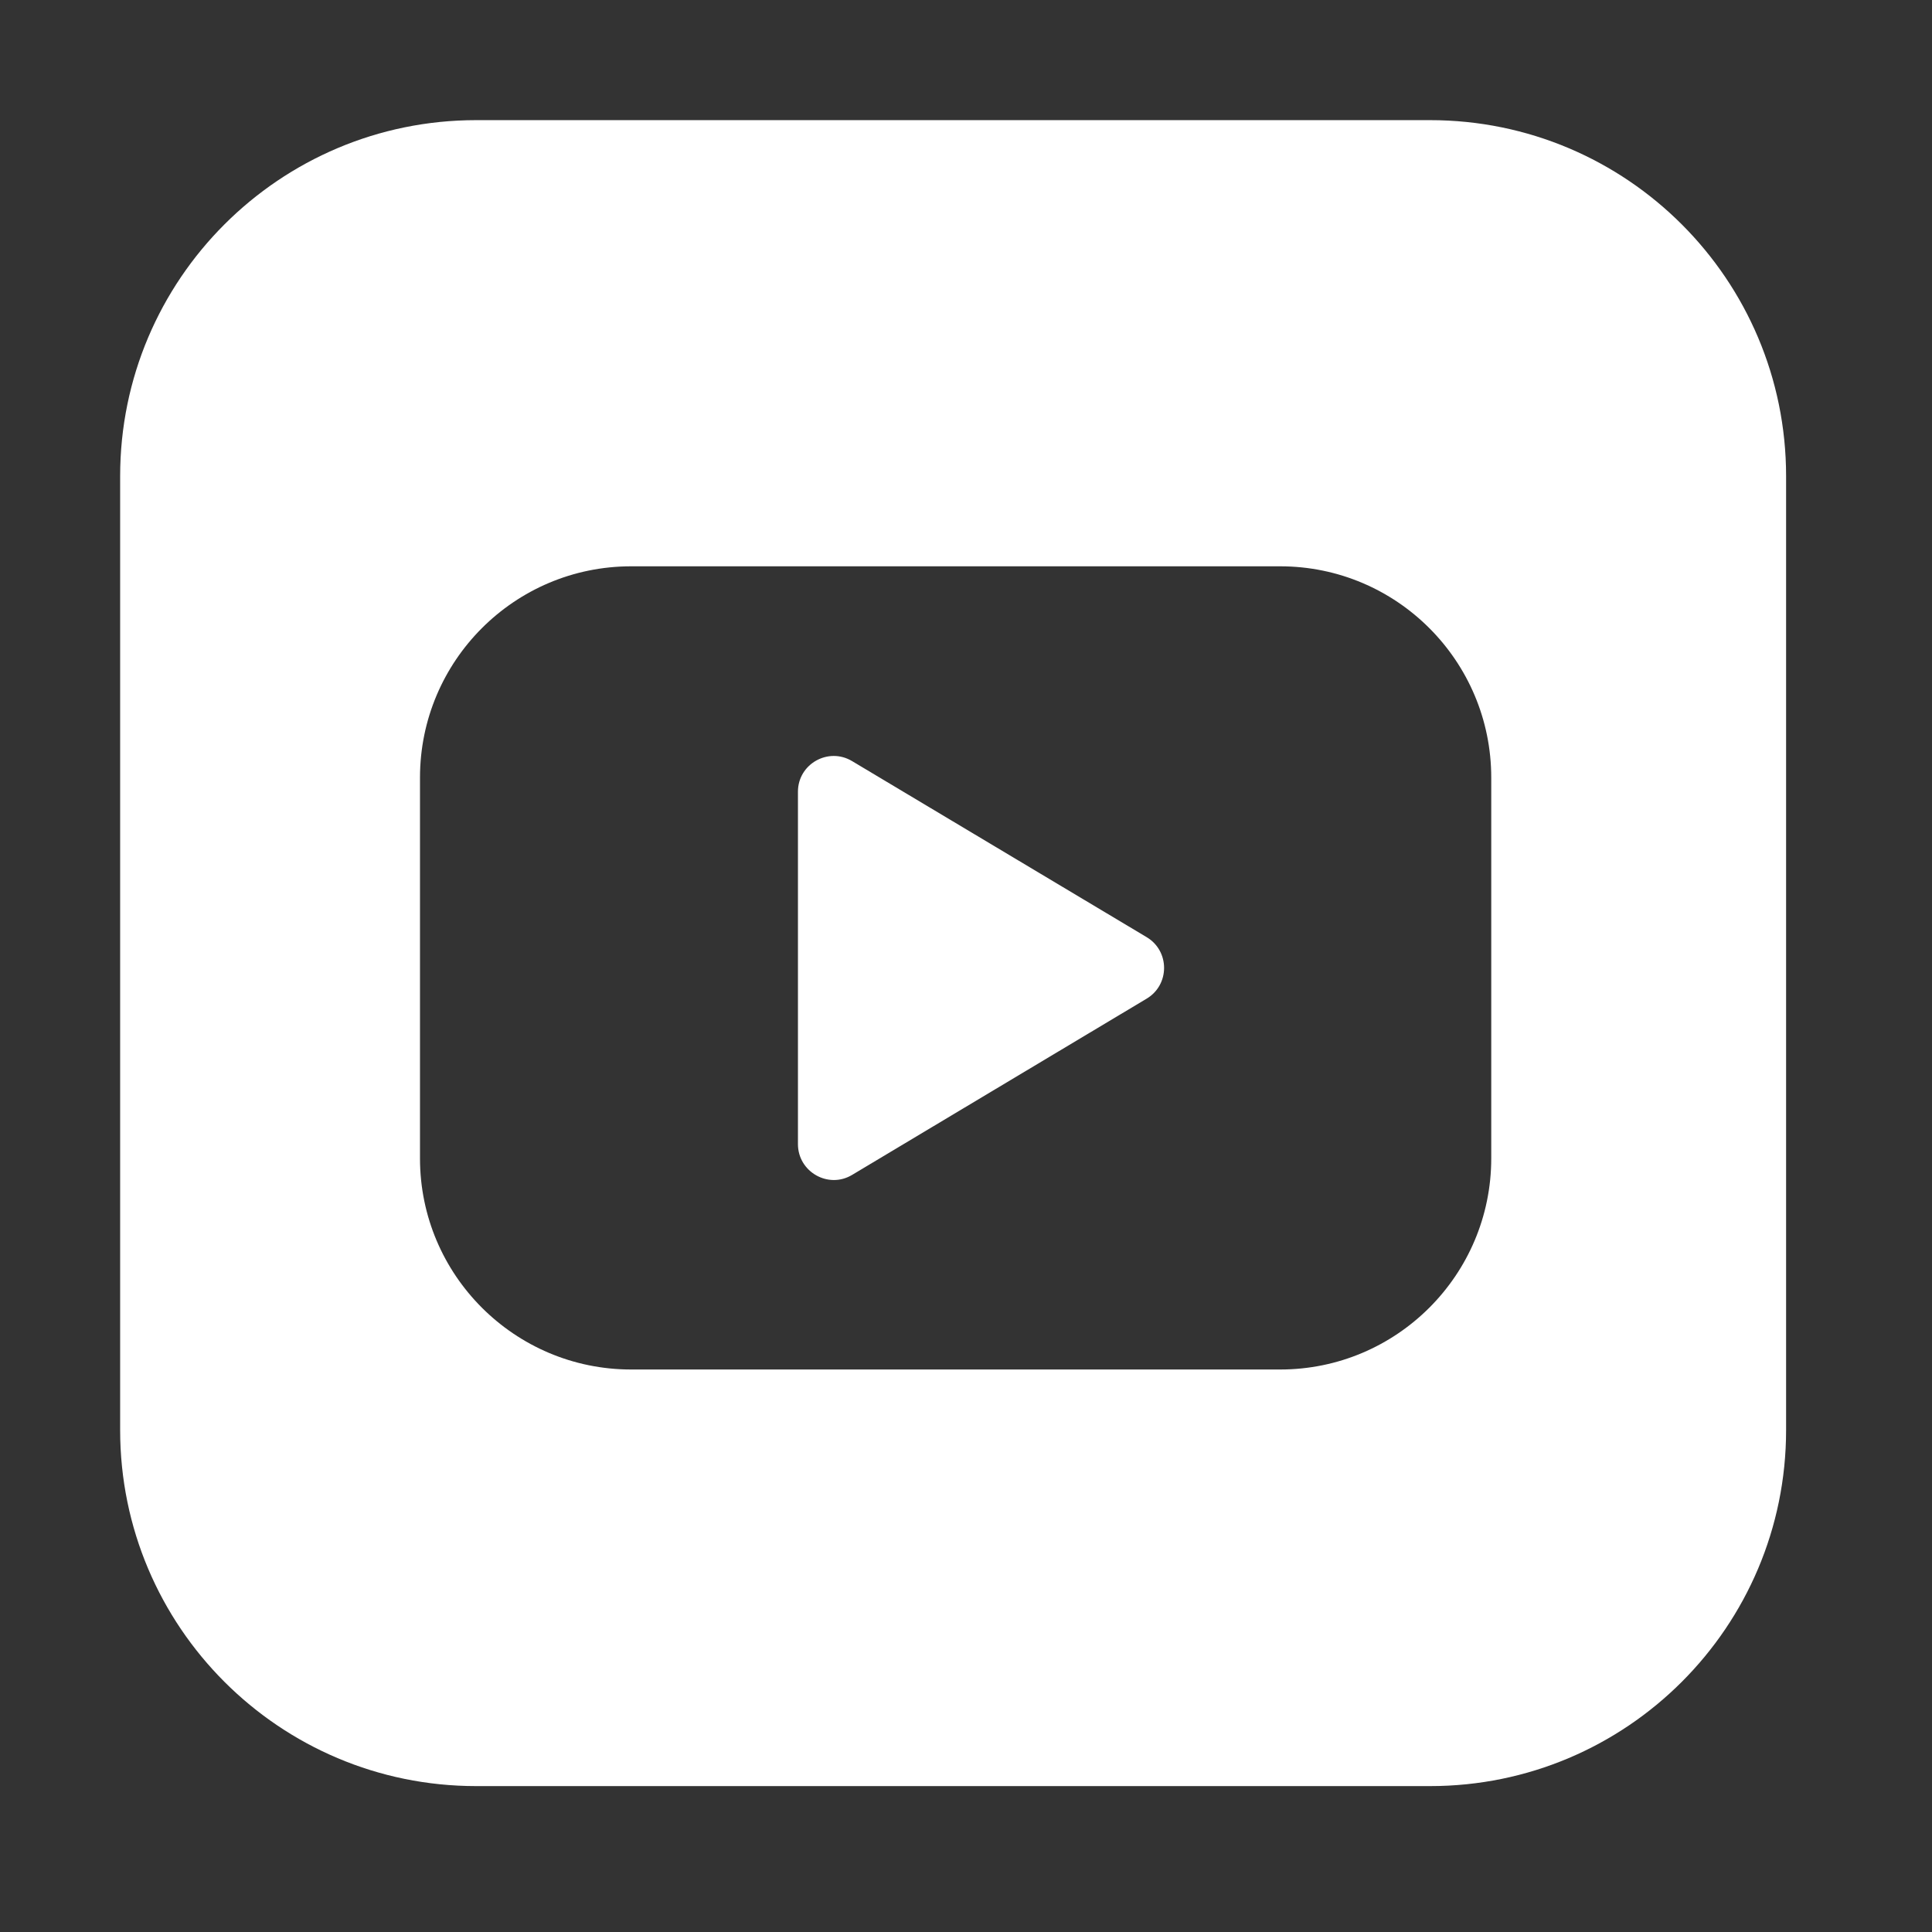 <svg xmlns="http://www.w3.org/2000/svg" xmlns:xlink="http://www.w3.org/1999/xlink" width="50" zoomAndPan="magnify" viewBox="0 0 37.5 37.5" height="50" preserveAspectRatio="xMidYMid meet" version="1.0"><rect x="0" y="0" width="37.5" height="37.5" fill="#333333" stroke="none"/><defs><clipPath id="9ee6aaa3eb"><path d="M 2.332 2.332 L 34.898 2.332 L 34.898 34.898 L 2.332 34.898 Z M 2.332 2.332 " clip-rule="nonzero"/></clipPath></defs><path fill="#ffffff" d="M 22.258 18.191 L 16.539 14.773 C 16.078 14.496 15.488 14.828 15.488 15.367 L 15.488 22.207 C 15.488 22.746 16.078 23.082 16.539 22.805 L 22.258 19.383 C 22.707 19.113 22.707 18.461 22.258 18.191 Z M 22.258 18.191 " fill-opacity="1" fill-rule="nonzero"/><g clip-path="url(#9ee6aaa3eb)"><path fill="#ffffff" d="M 27.758 2.332 L 9.242 2.332 C 5.426 2.332 2.332 5.426 2.332 9.242 L 2.332 27.758 C 2.332 31.574 5.426 34.668 9.242 34.668 L 27.758 34.668 C 31.574 34.668 34.668 31.574 34.668 27.758 L 34.668 9.242 C 34.668 5.426 31.574 2.332 27.758 2.332 Z M 28.945 22.484 C 28.945 24.746 27.109 26.582 24.848 26.582 L 12.25 26.582 C 9.988 26.582 8.152 24.746 8.152 22.484 L 8.152 15.094 C 8.152 12.828 9.988 10.992 12.25 10.992 L 24.848 10.992 C 27.109 10.992 28.945 12.828 28.945 15.094 Z M 28.945 22.484 " fill-opacity="1" fill-rule="nonzero"/></g></svg>